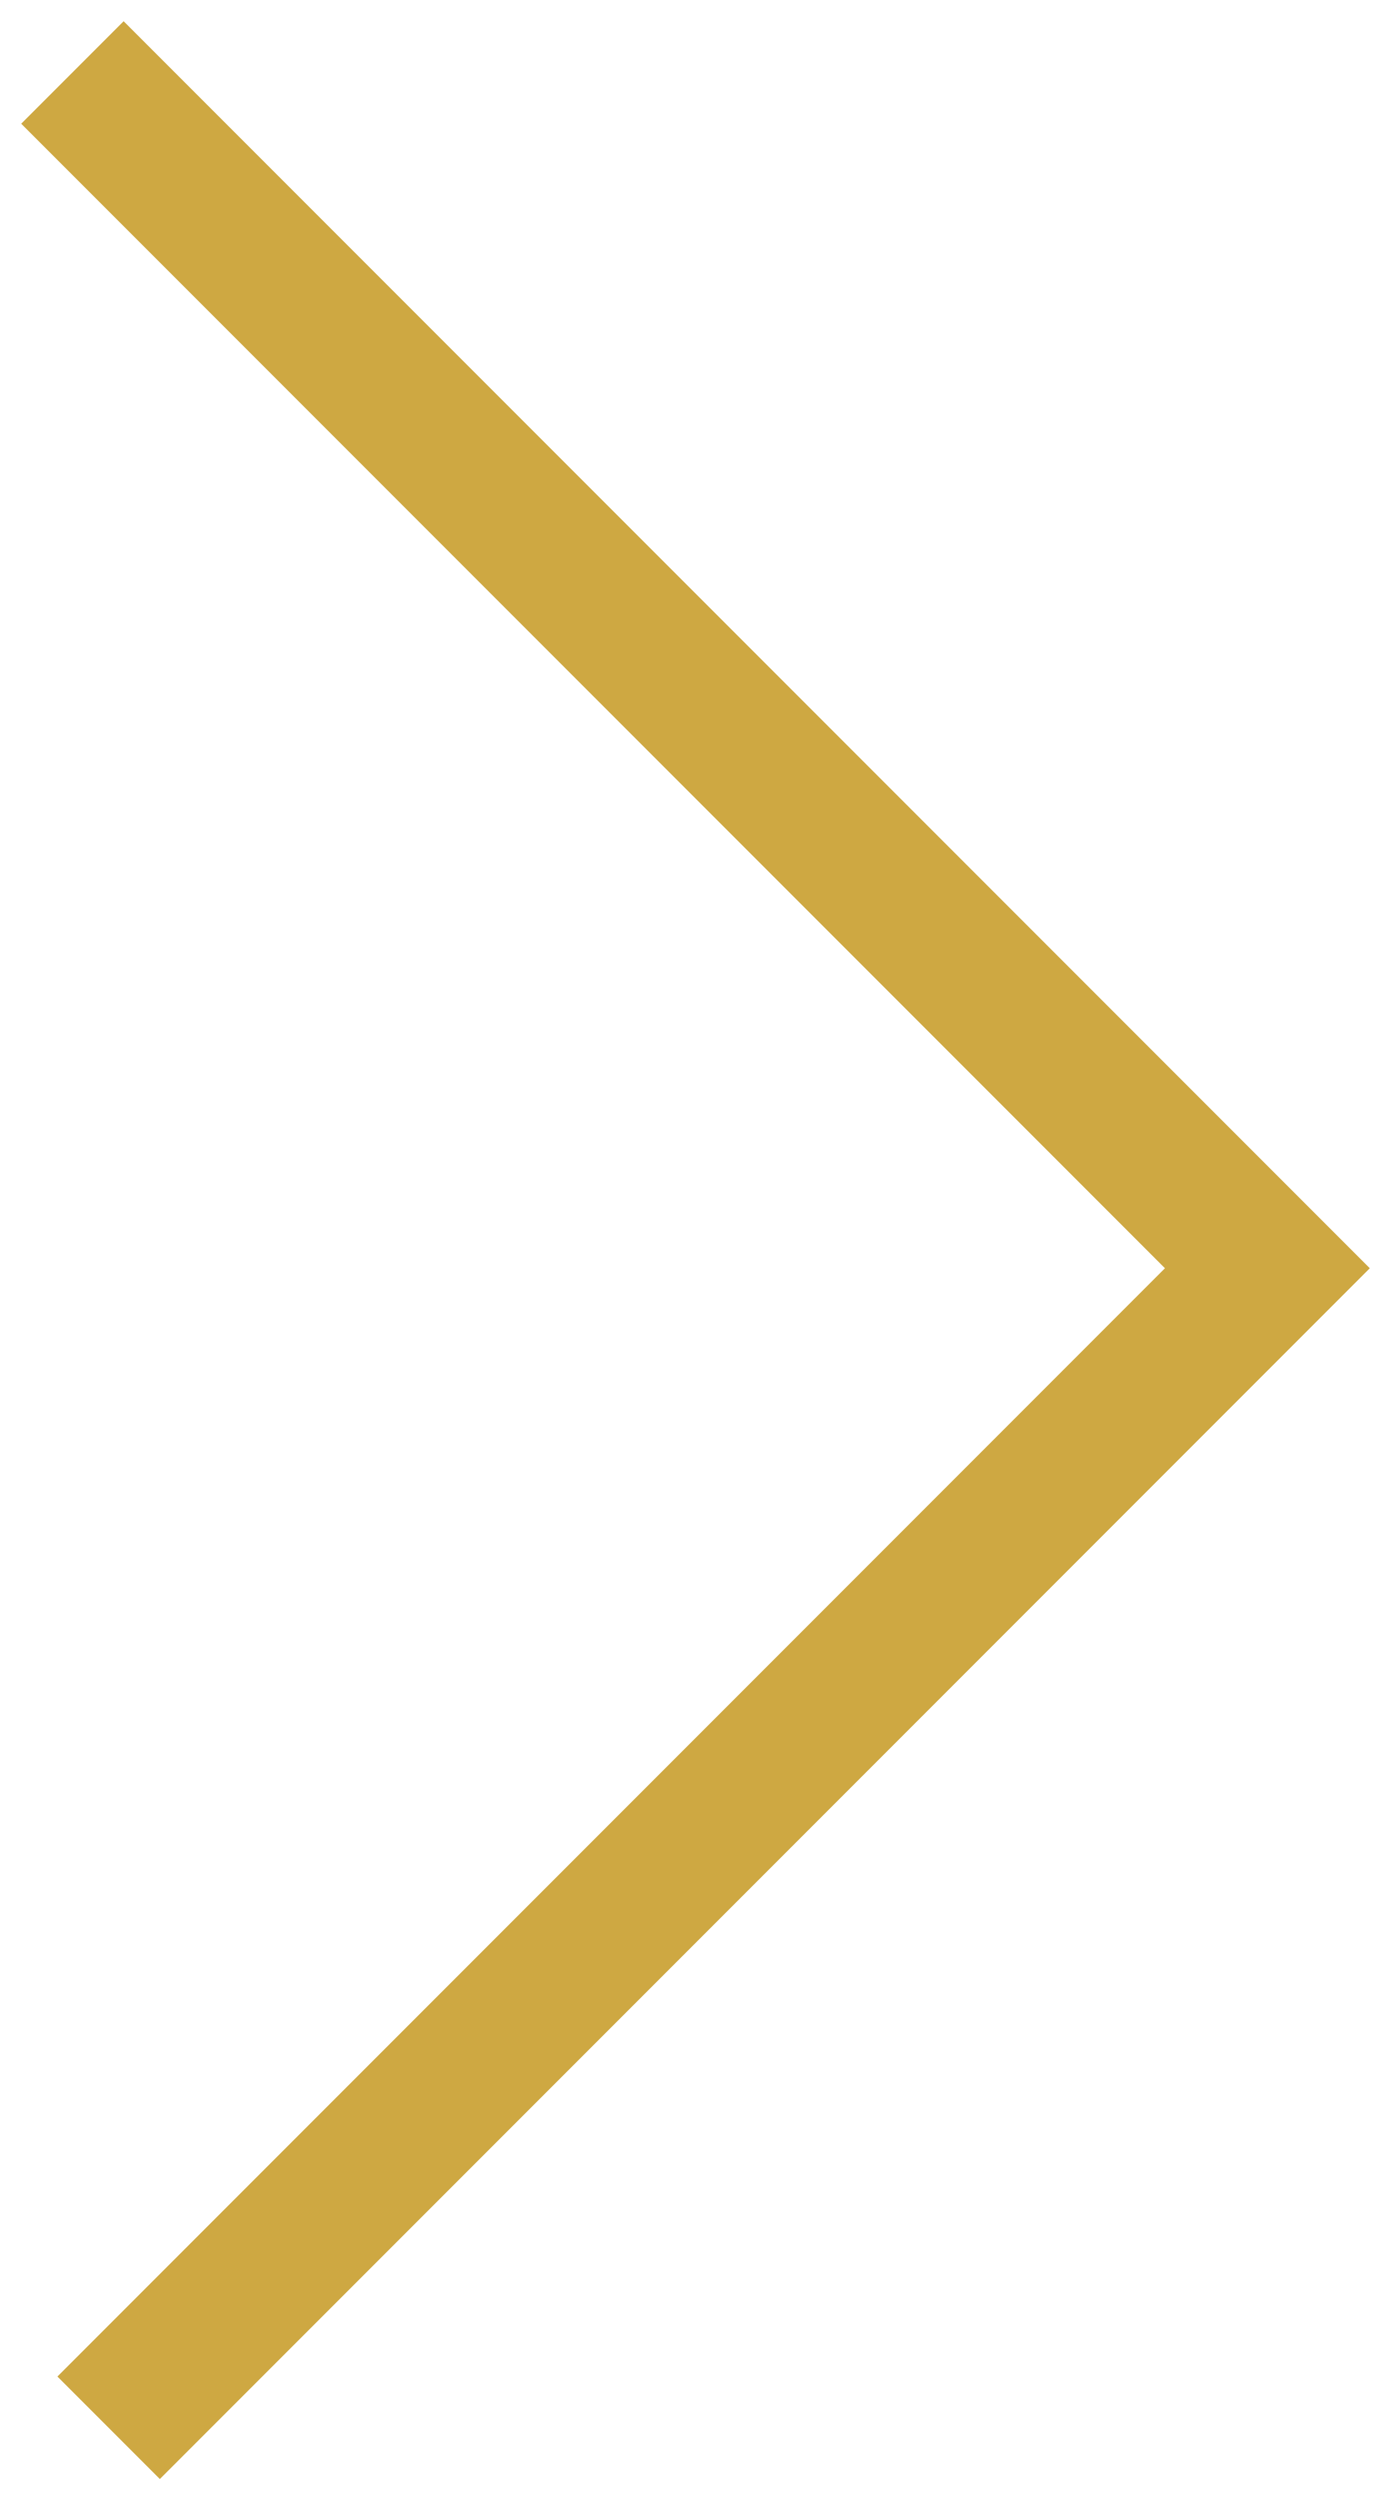 <svg version="1.2" xmlns="http://www.w3.org/2000/svg" viewBox="0 0 38 69" width="38" height="69"><style>.a{fill:none;stroke:#cea842;stroke-miterlimit:100;stroke-width:4}</style><path class="a" d="m2 2l33 33-32 32"/></svg>